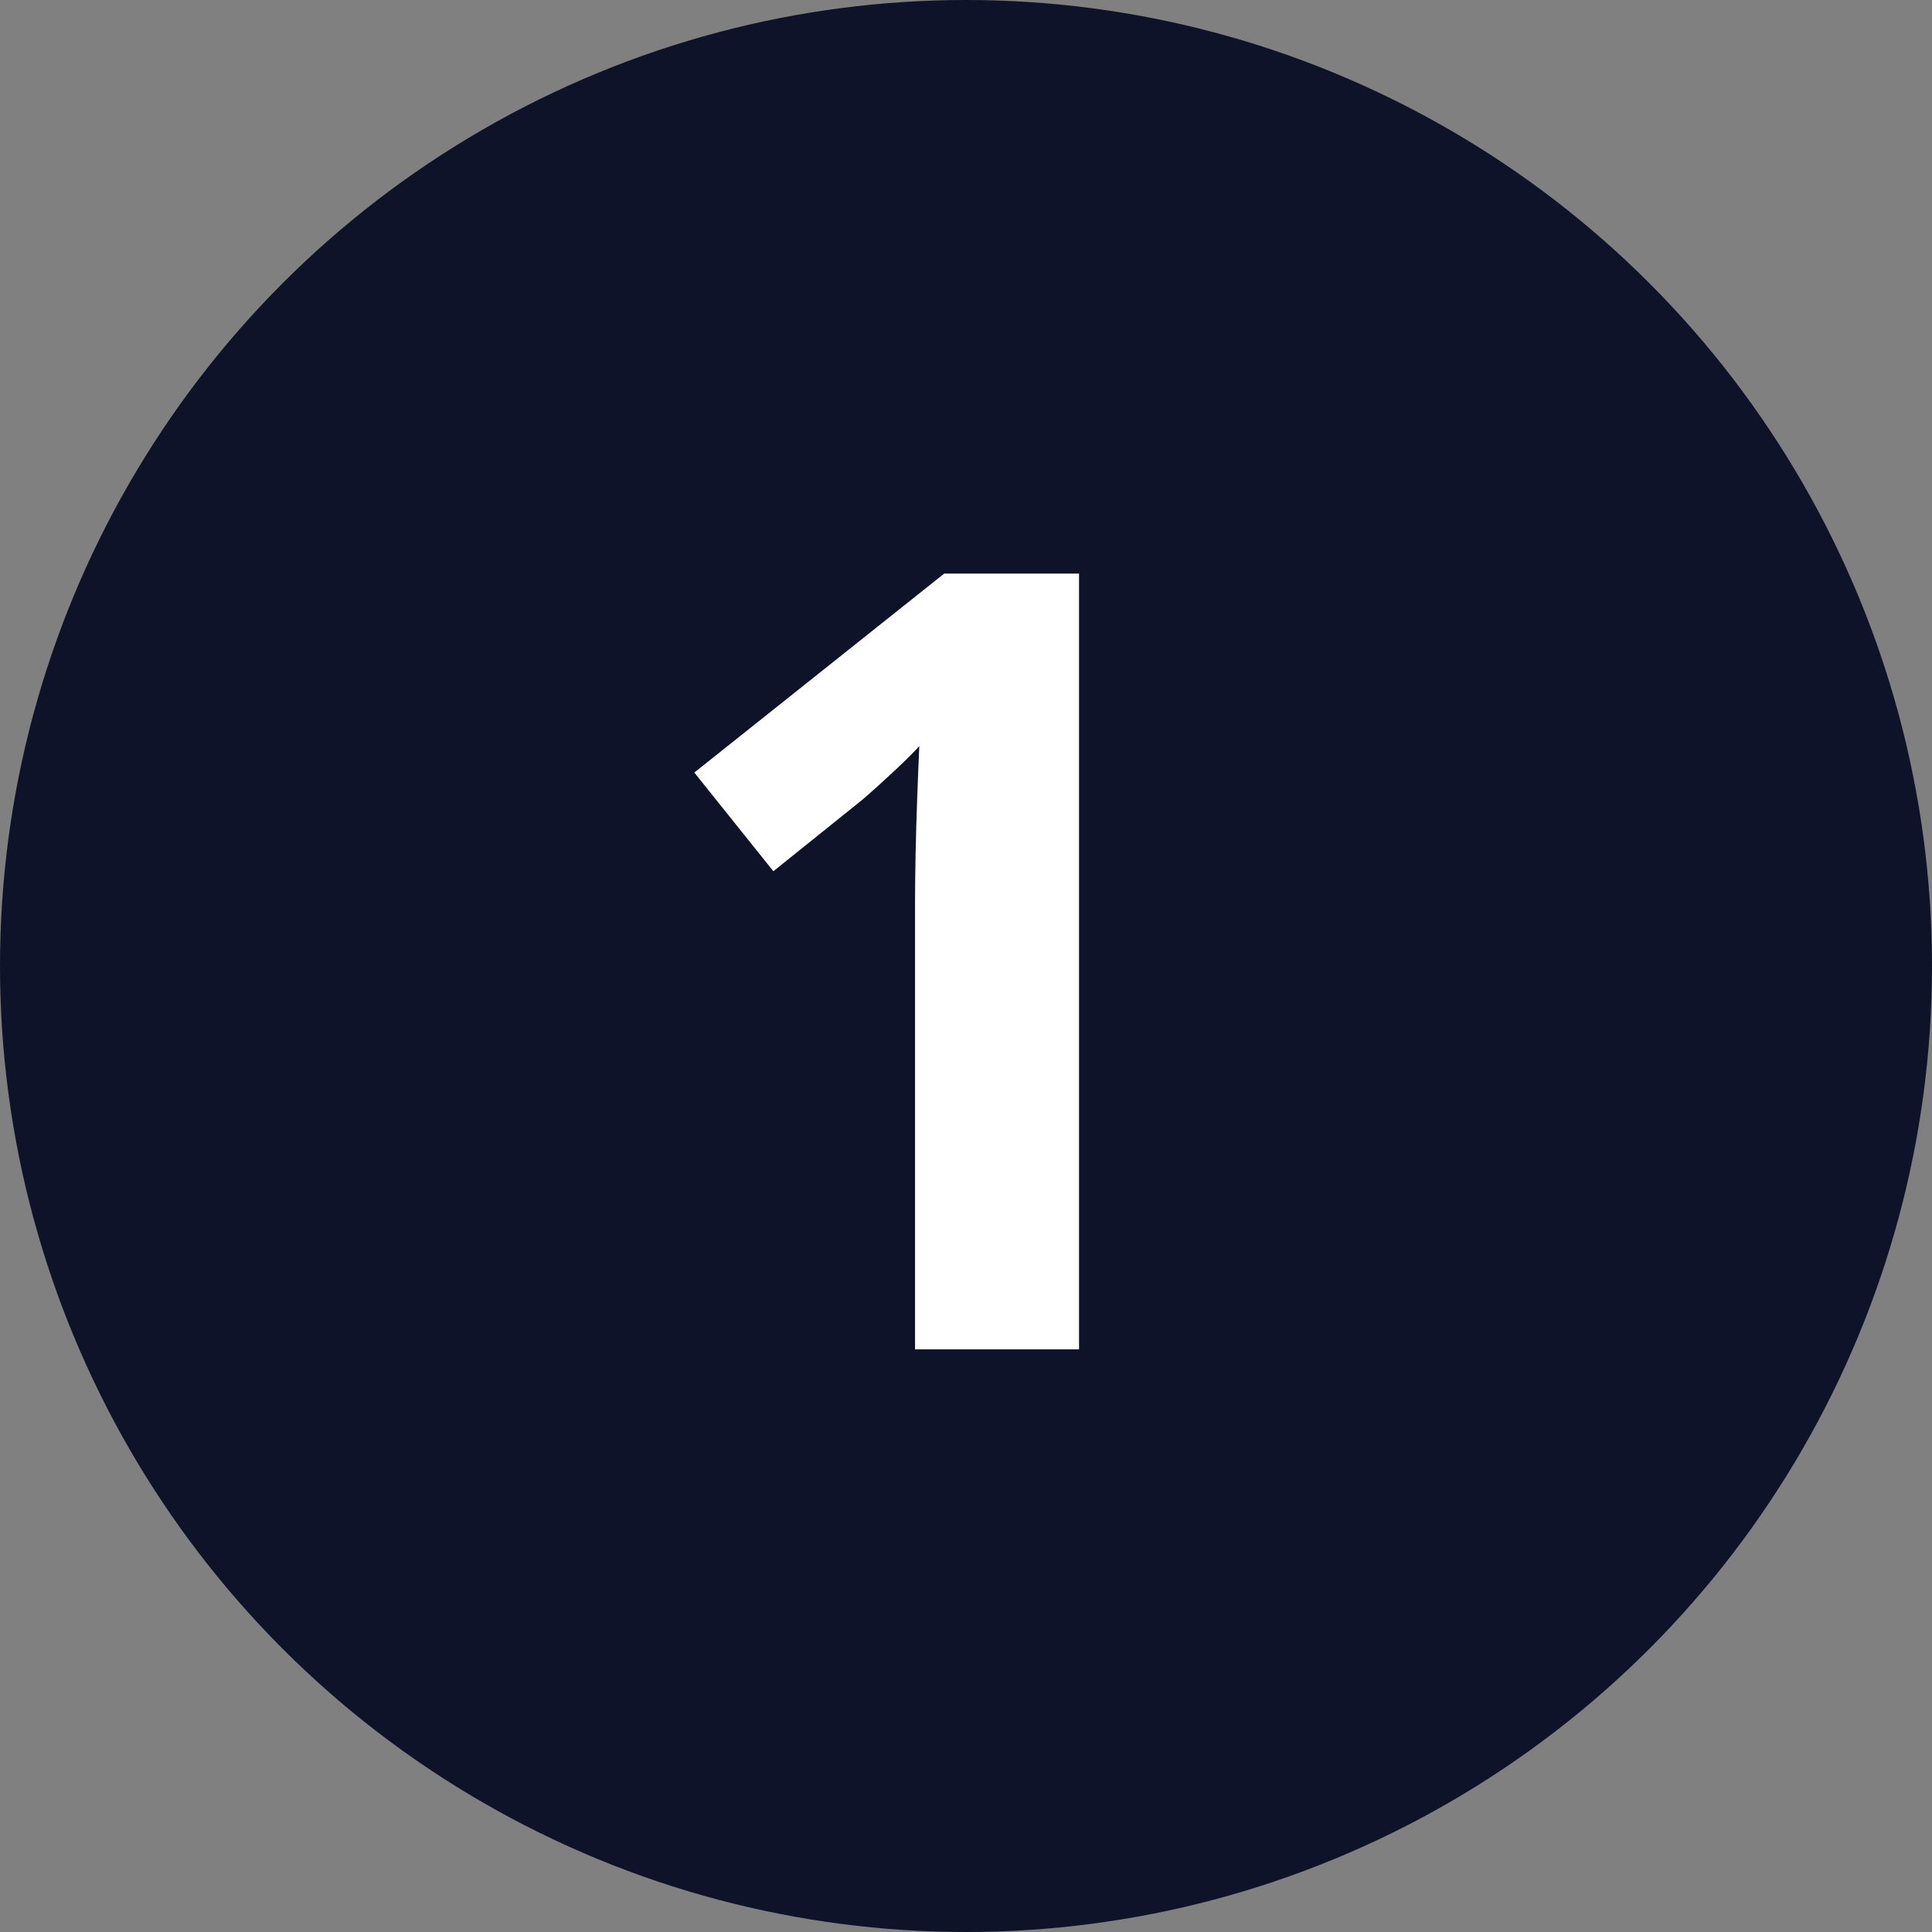 <svg width="64" height="64" viewBox="0 0 64 64" fill="none" xmlns="http://www.w3.org/2000/svg">
<rect x="0" y="0" width="64" height="64" fill="#808080" stroke="none"/>
<circle cx="32" cy="32" r="32" fill="#0E1329"/>
<path d="M35.744 44.699H30.312V29.828C30.312 29.418 30.318 28.914 30.33 28.316C30.342 27.707 30.359 27.086 30.383 26.453C30.406 25.809 30.43 25.229 30.453 24.713C30.324 24.865 30.061 25.129 29.662 25.504C29.275 25.867 28.912 26.195 28.572 26.488L25.619 28.861L23 25.592L31.279 19H35.744V44.699Z" fill="white"/>
</svg>
